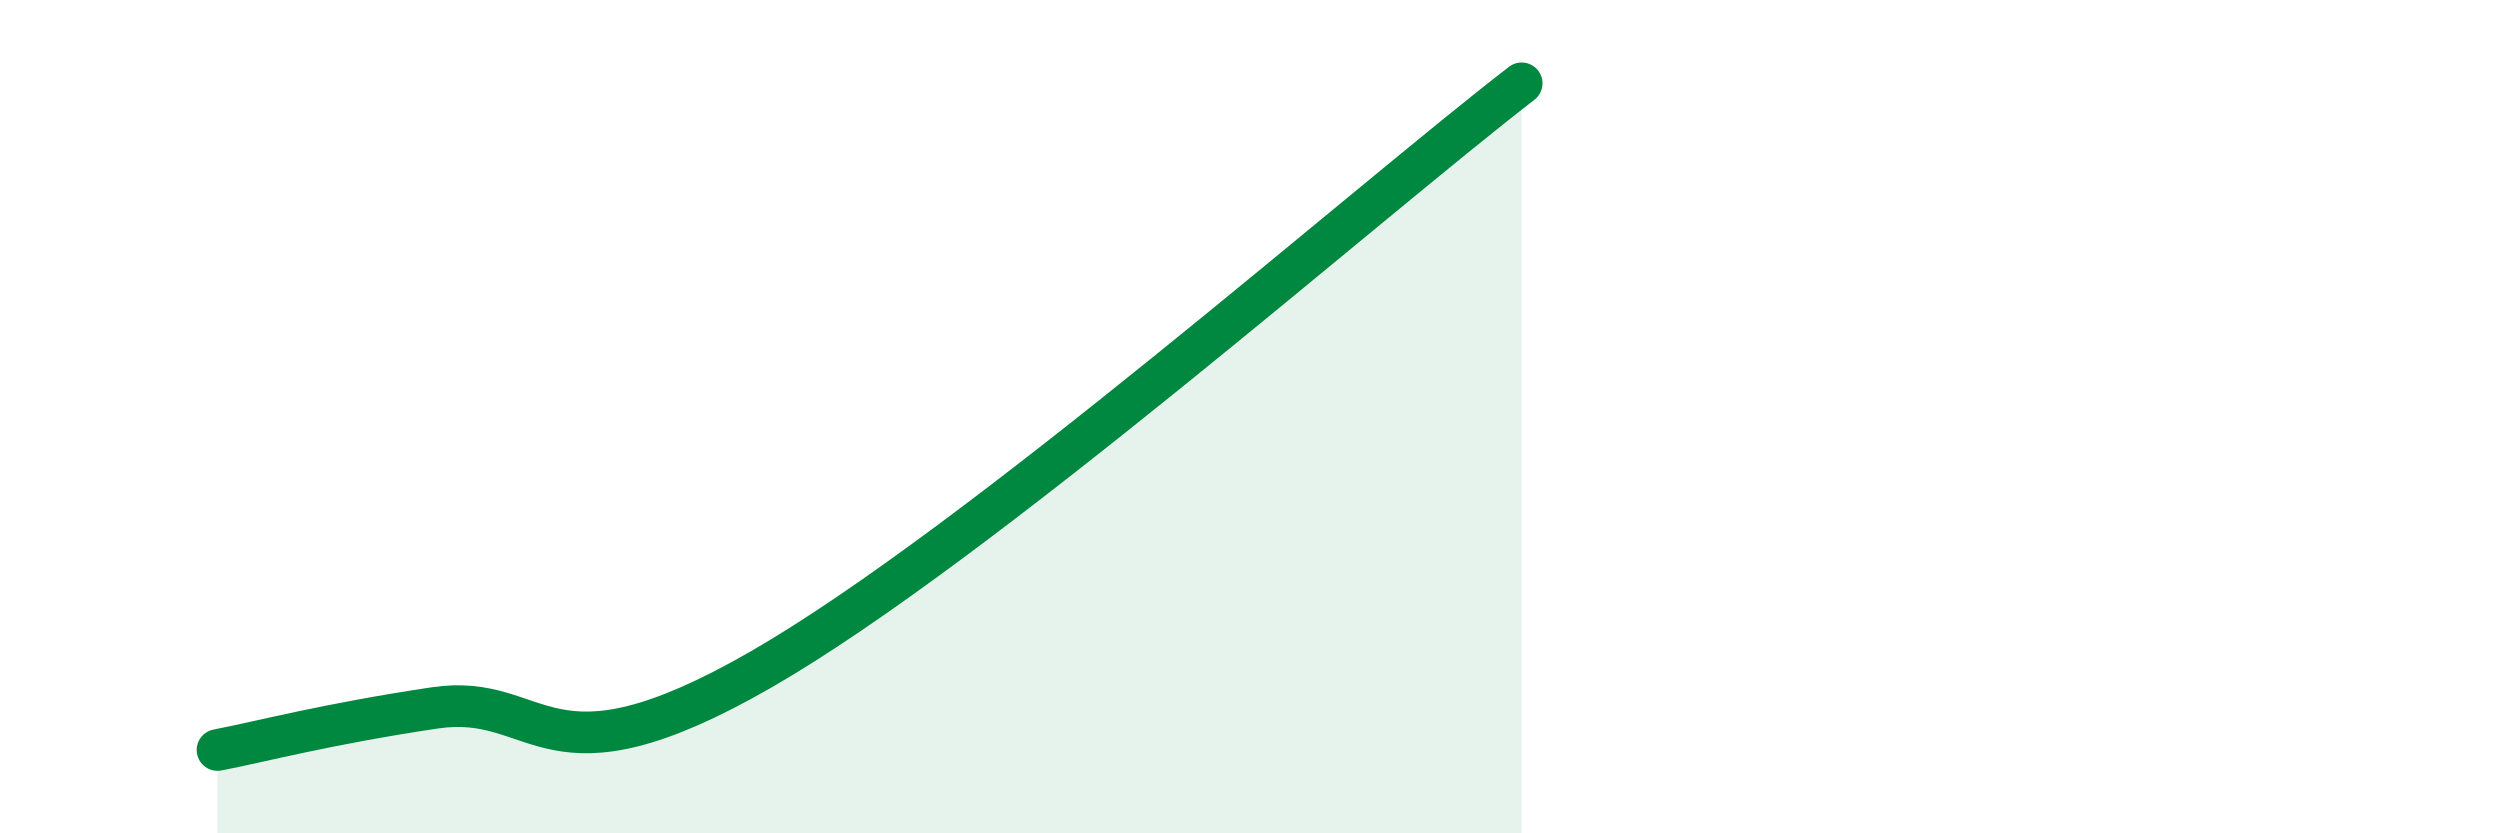 
    <svg width="60" height="20" viewBox="0 0 60 20" xmlns="http://www.w3.org/2000/svg">
      <path
        d="M 5.22,18 C 6.26,17.8 7.82,17.38 10.43,16.99 C 13.04,16.6 13.04,19.07 18.26,16.07 C 23.48,13.07 32.87,4.81 36.52,2L36.52 20L5.22 20Z"
        fill="#008740"
        opacity="0.1"
        stroke-linecap="round"
        stroke-linejoin="round"
      />
      <path
        d="M 5.22,18 C 6.26,17.8 7.82,17.38 10.43,16.99 C 13.04,16.6 13.04,19.07 18.26,16.07 C 23.48,13.07 32.87,4.81 36.52,2"
        stroke="#008740"
        stroke-width="1"
        fill="none"
        stroke-linecap="round"
        stroke-linejoin="round"
      />
    </svg>
  